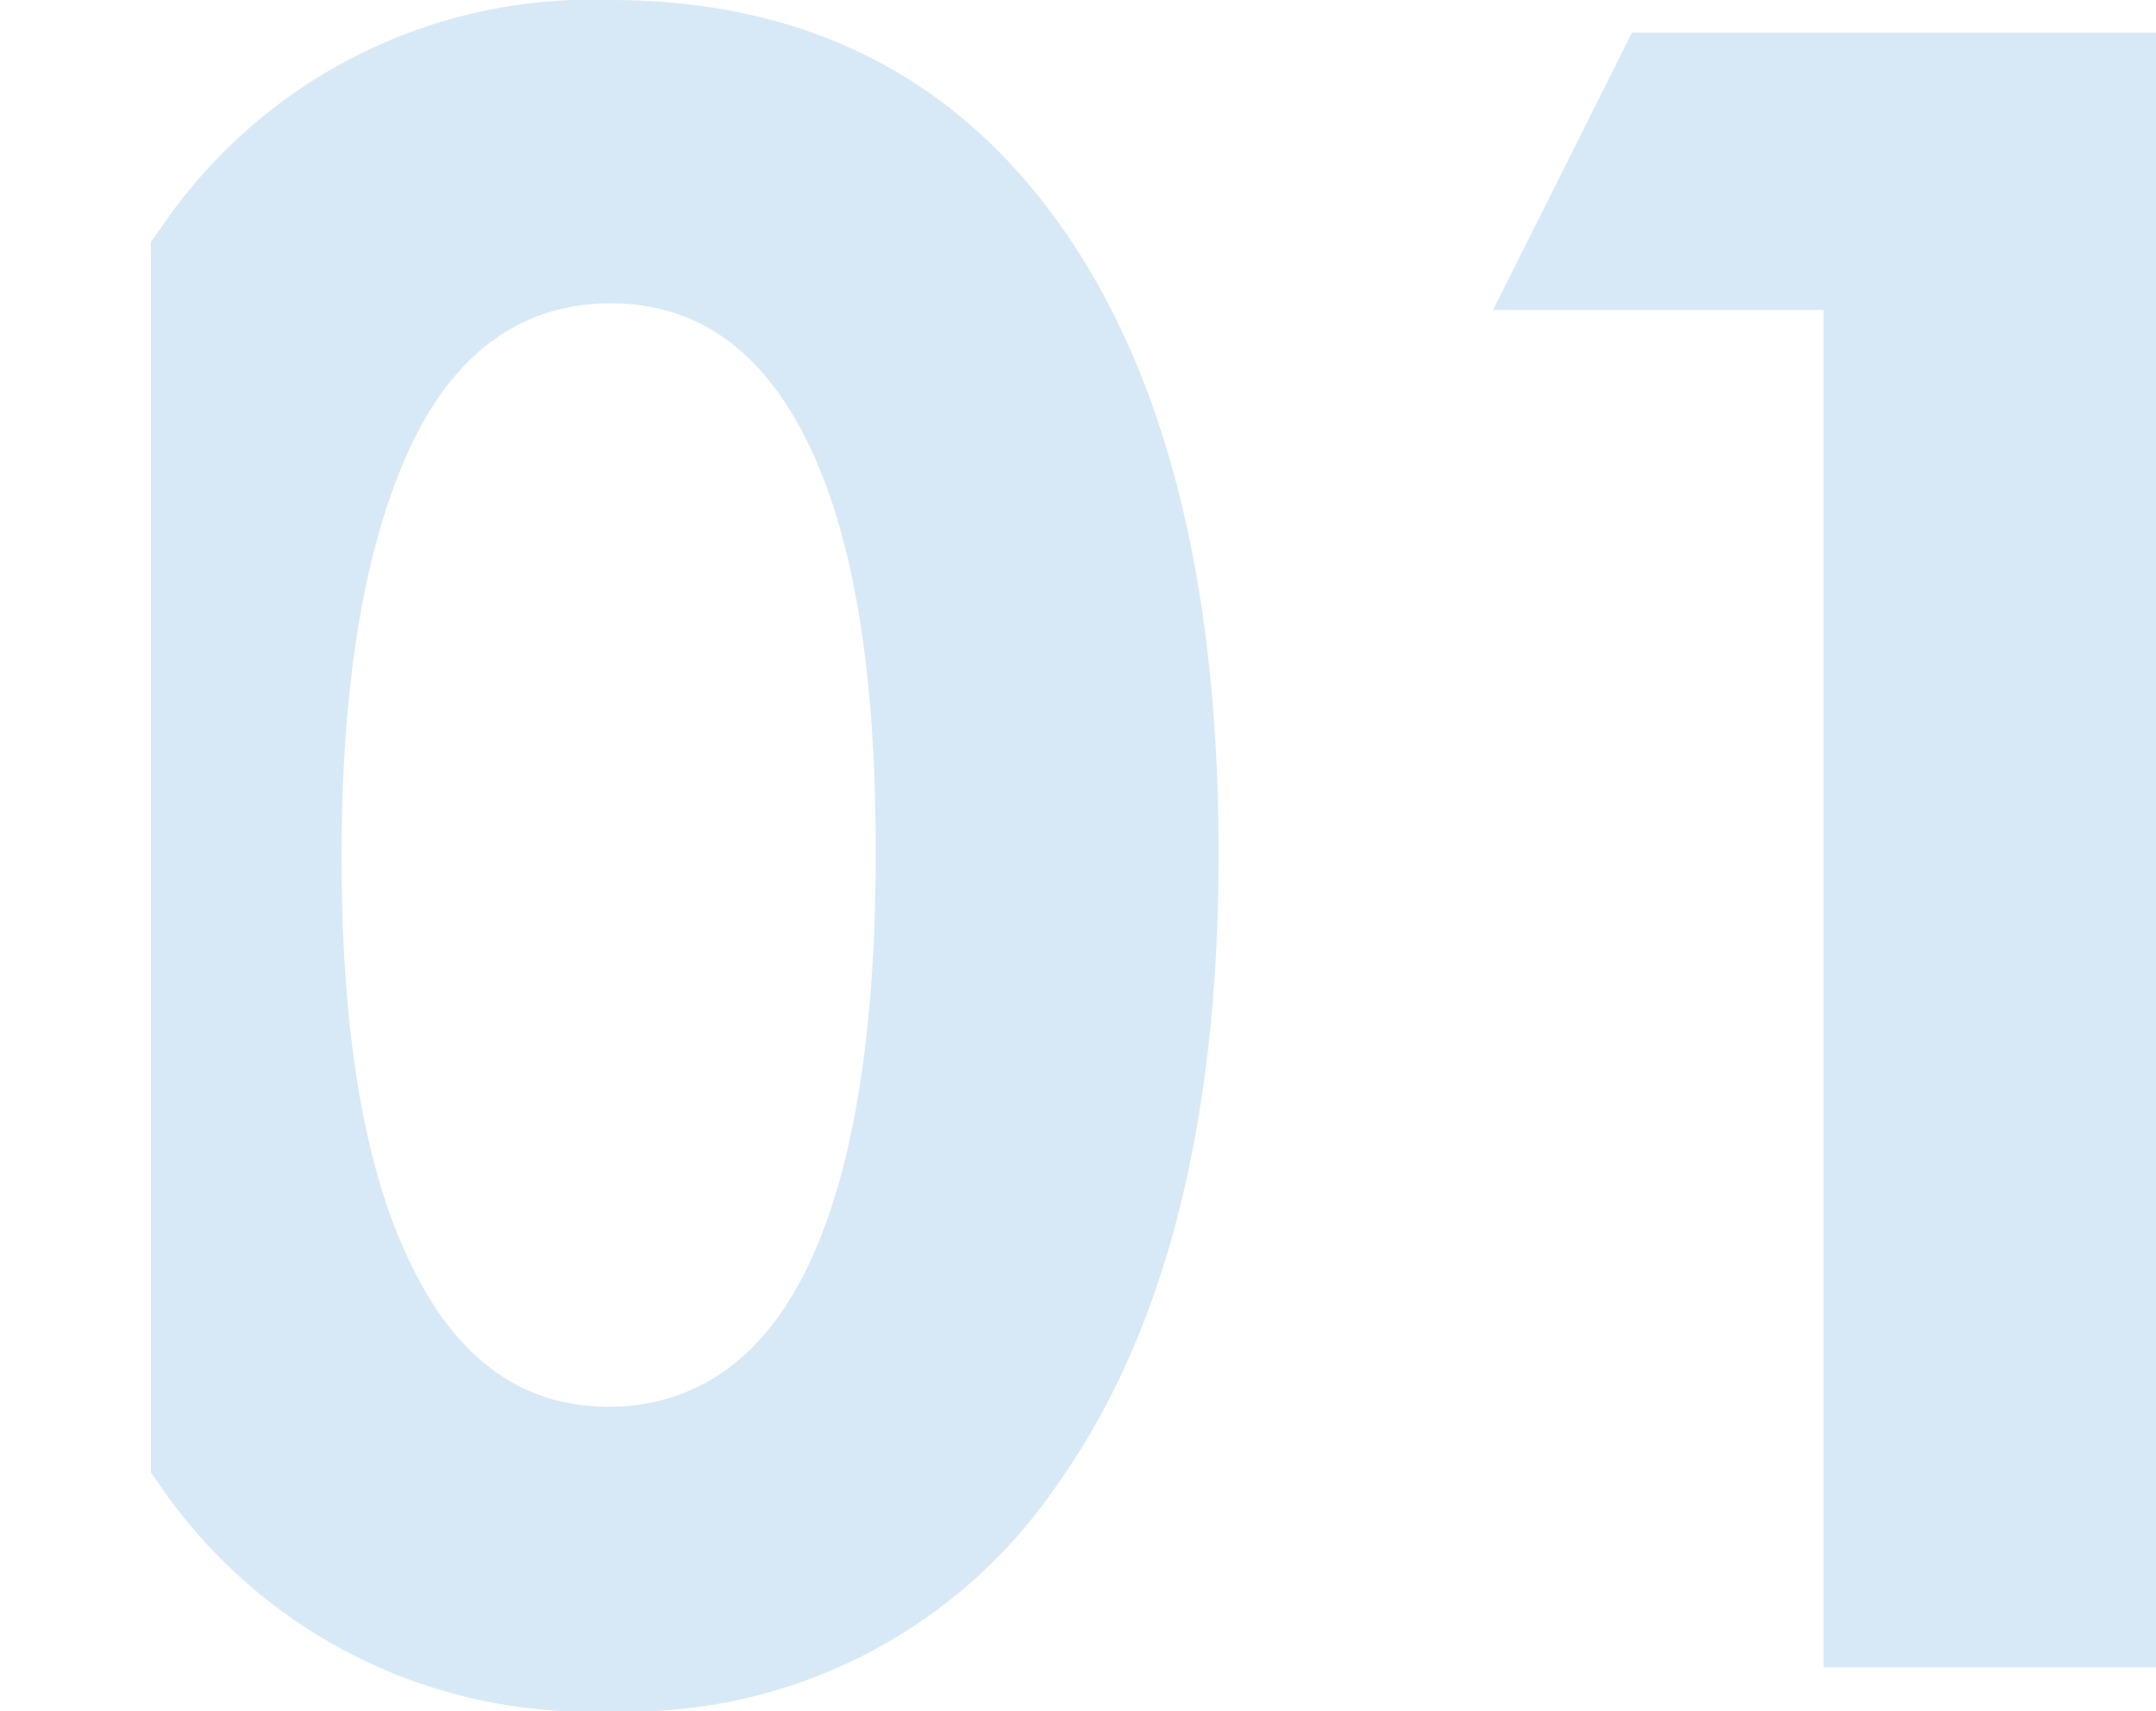 <svg xmlns="http://www.w3.org/2000/svg" viewBox="0 0 68.17 54.11"><defs><clipPath id="a" transform="translate(0 -29.48)"><path fill="none" d="M4.77 0h132.45v117H4.77z"/></clipPath></defs><g data-name="レイヤー 2"><g clip-path="url(#a)" opacity=".2" data-name="レイヤー 3"><path d="M38.53 27.02q0 12.75-5.1 19.92a16.38 16.38 0 01-14.15 7.17A16.46 16.46 0 015.08 47Q0 39.88 0 27.02 0 14.33 5.12 7.16A16.44 16.44 0 0119.28 0q9.16 0 14.21 7.07t5.04 19.95zm-27.73.07q0 8.43 2.2 12.9c1.45 3 3.53 4.49 6.24 4.49s4.89-1.48 6.31-4.45 2.14-7.33 2.14-13.09-.71-10-2.14-12.93-3.5-4.42-6.24-4.42-4.89 1.49-6.31 4.49-2.2 7.33-2.2 13.01zm46.86 25.63V9.8H47.21l4.39-8.77h16.57v51.69z" fill="#3793d4"/></g></g></svg>